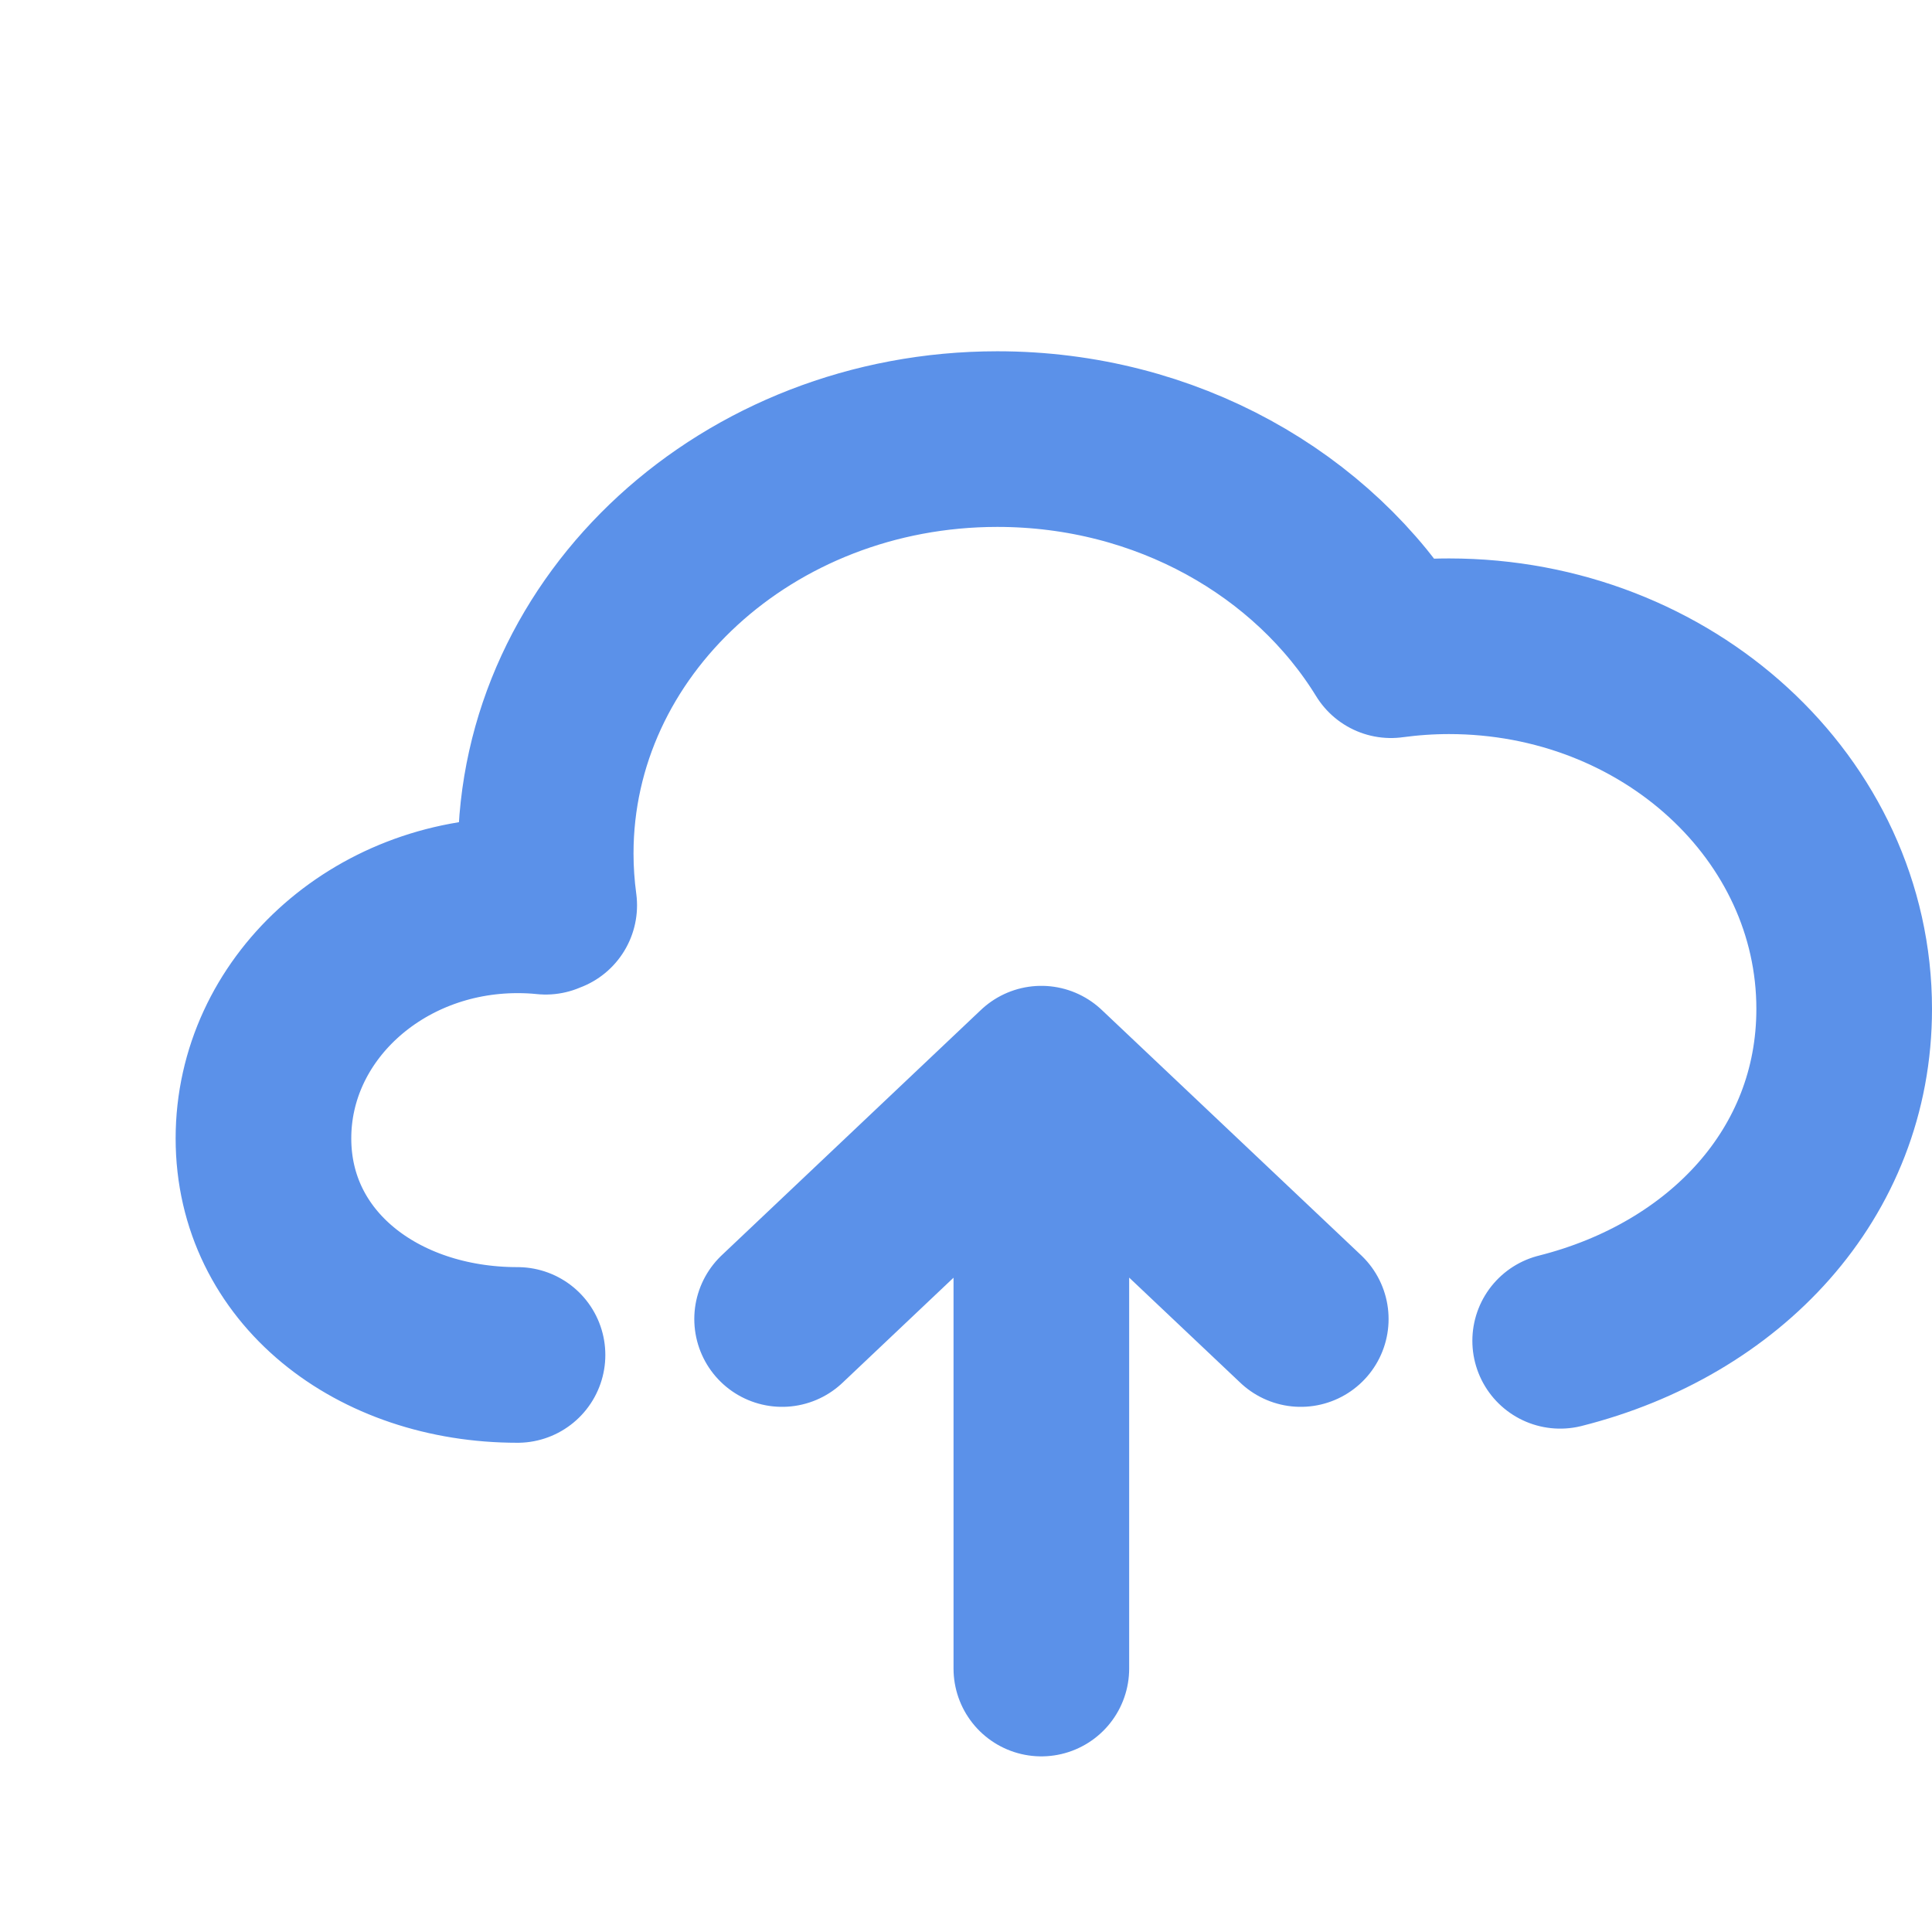 <svg width="28" height="28" viewBox="0 0 22 22" fill="none" xmlns="http://www.w3.org/2000/svg">
<path d="M5.893 15.429C4.295 15.429 3 14.429 3 12.963C3 11.497 4.295 10.309 5.893 10.309C6.002 10.309 6.109 10.314 6.214 10.325V10.309H6.254C6.228 10.116 6.214 9.919 6.214 9.719C6.214 7.113 8.517 5 11.357 5C13.28 5 14.957 5.969 15.839 7.404C16.055 7.375 16.276 7.359 16.5 7.359C18.985 7.359 21 9.208 21 11.489C21 13.366 19.635 14.797 17.766 15.268M11.858 19V12.226M11.858 12.226L8.906 15.02M11.858 12.226L14.812 15.02" stroke="#5b91e9" stroke-width="2" stroke-linecap="round" stroke-linejoin="round"/>
</svg>
